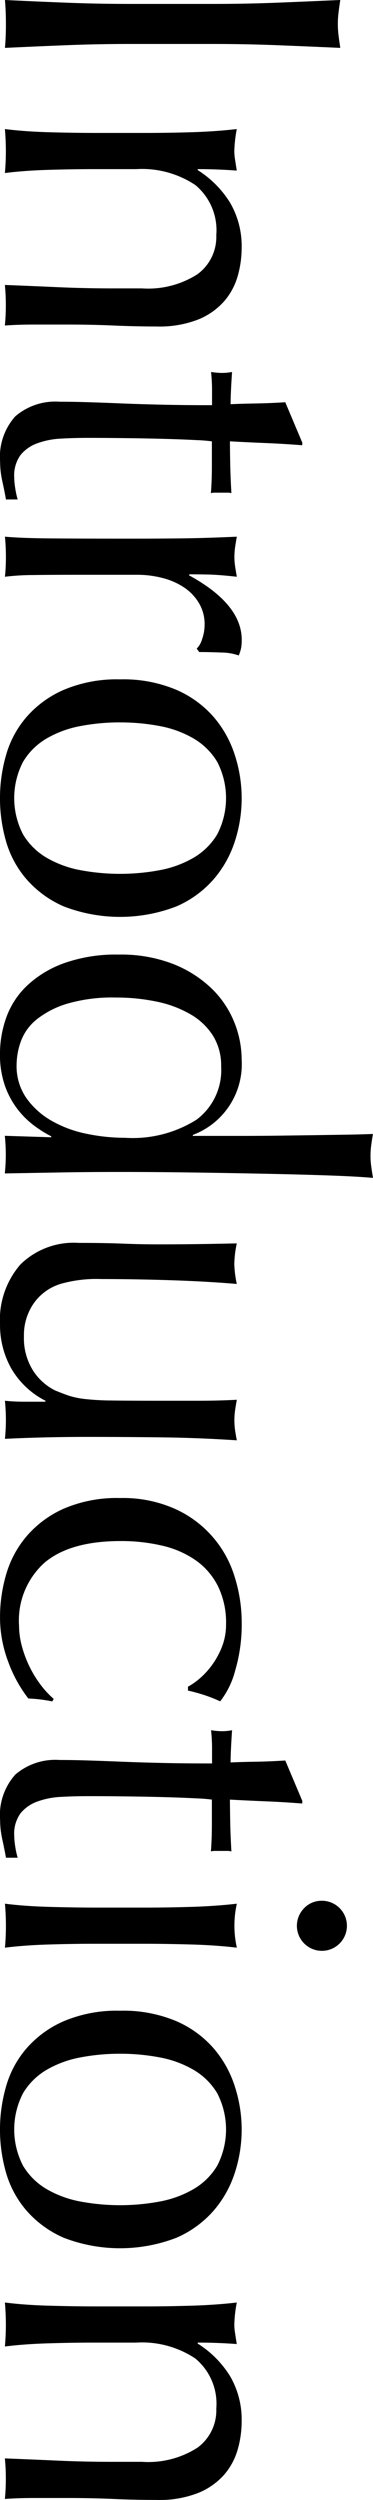 <svg xmlns="http://www.w3.org/2000/svg" width="30" height="200.853" viewBox="0 0 30 200.853"><g transform="translate(-49 -920.5)"><g transform="translate(-2724.596 719.907)"><path d="M2796.078,200.809q2.494-.1,5.085-.216-.079.51-.137.982a7.516,7.516,0,0,0,0,1.885q.059.47.137.981-2.591-.118-5.085-.216t-5.085-.1h-6.754q-2.591,0-5.1.1t-4.947.216q.079-.9.078-1.924t-.078-1.924q2.434.118,4.947.216t5.1.1h6.754Q2793.585,200.907,2796.078,200.809Z" transform="translate(-0.198 0)"/><path d="M2789.678,227.859a3.718,3.718,0,0,0,1.512-3.141,4.717,4.717,0,0,0-1.689-4.025,7.737,7.737,0,0,0-4.75-1.276h-3.338q-1.767,0-3.711.058t-3.514.256q.079-.9.078-1.767t-.078-1.767q1.57.2,3.514.255t3.711.058h4.083q1.767,0,3.711-.058t3.633-.255a10.525,10.525,0,0,0-.2,1.767,4.35,4.35,0,0,0,.059.688q.058.373.137.883-1.571-.118-3.141-.118v.078a8.2,8.2,0,0,1,2.611,2.631,6.943,6.943,0,0,1,.924,3.652,8.194,8.194,0,0,1-.315,2.219,5.32,5.32,0,0,1-1.08,2.022,5.577,5.577,0,0,1-2.081,1.472,8.516,8.516,0,0,1-3.358.569q-1.688,0-3.475-.078t-3.789-.078h-2.552q-.629,0-1.237.019t-1.158.059q.079-.785.078-1.649,0-.824-.078-1.61,2.04.078,4.2.176t4.437.1h2.4A7.343,7.343,0,0,0,2789.678,227.859Z" transform="translate(-0.198 -5.236)"/><path d="M2797.9,251.459q-1.493-.119-2.926-.177t-2.885-.138q0,.432.019,1.61t.1,2.553a1.568,1.568,0,0,0-.432-.039h-.824a1.361,1.361,0,0,0-.393.039q.039-.511.059-1.06t.019-1.178v-1.924a12.549,12.549,0,0,0-1.256-.1q-1.1-.059-2.611-.1t-3.161-.059q-1.649-.02-2.946-.02-1.1,0-2.159.059a6.461,6.461,0,0,0-1.9.373,3.081,3.081,0,0,0-1.354.943,2.8,2.8,0,0,0-.51,1.806,6.09,6.09,0,0,0,.078.844,6.527,6.527,0,0,0,.2.923h-.942q-.118-.669-.295-1.472a7.292,7.292,0,0,1-.176-1.551,4.88,4.88,0,0,1,1.217-3.652,4.94,4.94,0,0,1,3.573-1.178q1.059,0,2.3.039t2.71.1q1.472.059,3.259.1t3.986.039v-1.256c0-.21-.007-.432-.019-.668s-.033-.484-.059-.745c.157.025.308.045.452.058s.294.02.451.02a3.882,3.882,0,0,0,.392-.02c.13-.013.262-.033.393-.058q-.118,1.767-.118,2.591.784-.039,1.963-.058t2.435-.1l1.375,3.259Z" transform="translate(0 -15.093)"/><path d="M2790.051,273.712a3.534,3.534,0,0,0,.2-1.158,3.307,3.307,0,0,0-.432-1.689,3.935,3.935,0,0,0-1.158-1.256,5.5,5.5,0,0,0-1.728-.785,8.049,8.049,0,0,0-2.14-.275h-4.319q-2.632,0-4.025.02a19.165,19.165,0,0,0-2.258.138q.079-.786.078-1.571,0-.863-.078-1.649,1.333.119,3.632.138t5.635.02h1.256q1.532,0,3.535-.02t4.594-.138q-.079.432-.137.825a5.441,5.441,0,0,0-.059.824,4.934,4.934,0,0,0,.059.746c.039.262.084.536.137.825q-1.413-.157-2.238-.177t-1.572-.019l-.038.078q4.24,2.317,4.241,5.184a4.074,4.074,0,0,1-.04.609,3.187,3.187,0,0,1-.2.648,4.386,4.386,0,0,0-1.433-.236q-.964-.04-1.748-.039l-.2-.275A1.765,1.765,0,0,0,2790.051,273.712Z" transform="translate(-0.198 -21.776)"/><path d="M2783.255,282.742a10.949,10.949,0,0,1,4.535.844,8.413,8.413,0,0,1,3.024,2.218,8.78,8.78,0,0,1,1.689,3.083,11.207,11.207,0,0,1,0,6.813,8.814,8.814,0,0,1-1.689,3.062,8.414,8.414,0,0,1-3.024,2.219,12.6,12.6,0,0,1-9.071,0,8.407,8.407,0,0,1-3.023-2.219,8.066,8.066,0,0,1-1.63-3.062,12.549,12.549,0,0,1,0-6.813,8.047,8.047,0,0,1,1.63-3.083,8.406,8.406,0,0,1,3.023-2.218A10.946,10.946,0,0,1,2783.255,282.742Zm0,3.456a16.841,16.841,0,0,0-3.181.294,8.475,8.475,0,0,0-2.729,1,5.358,5.358,0,0,0-1.9,1.884,6.333,6.333,0,0,0,0,5.812,5.36,5.36,0,0,0,1.9,1.885,8.491,8.491,0,0,0,2.729,1,17.331,17.331,0,0,0,6.361,0,8.48,8.48,0,0,0,2.729-1,5.366,5.366,0,0,0,1.906-1.885,6.333,6.333,0,0,0,0-5.812,5.364,5.364,0,0,0-1.906-1.884,8.464,8.464,0,0,0-2.729-1A16.833,16.833,0,0,0,2783.255,286.2Z" transform="translate(0 -27.567)"/><path d="M2777.719,330.623a9.546,9.546,0,0,1-1.355-.844,6.836,6.836,0,0,1-1.355-1.335,6.766,6.766,0,0,1-1.021-1.9,7.583,7.583,0,0,1-.393-2.553,8.677,8.677,0,0,1,.51-2.925,6.58,6.58,0,0,1,1.669-2.552,8.564,8.564,0,0,1,2.984-1.807,12.443,12.443,0,0,1,4.379-.687,11.593,11.593,0,0,1,4.359.746,9.468,9.468,0,0,1,3.082,1.943,7.821,7.821,0,0,1,1.846,2.71,8.1,8.1,0,0,1,.609,3.044,6.069,6.069,0,0,1-3.928,6.047v.078h3.849q1.492,0,3-.019l2.886-.039,2.592-.04q1.217-.02,2.159-.058c-.052.314-.1.615-.137.9a6.37,6.37,0,0,0-.058.864,5.966,5.966,0,0,0,.058.844c.04.275.085.582.137.923q-1.258-.118-3.632-.2t-5.241-.138q-2.868-.059-5.891-.1t-5.537-.04q-2.708,0-4.869.04l-4.437.078q.079-.786.078-1.531,0-.707-.078-1.492l3.73.118Zm5.184-11.152a12.932,12.932,0,0,0-3.888.491,7.291,7.291,0,0,0-2.454,1.256,4.044,4.044,0,0,0-1.276,1.747,5.65,5.65,0,0,0-.354,1.924,4.489,4.489,0,0,0,.767,2.631,6.267,6.267,0,0,0,2,1.826,9.358,9.358,0,0,0,2.808,1.06,15.107,15.107,0,0,0,3.142.334,9.646,9.646,0,0,0,5.752-1.453,4.972,4.972,0,0,0,1.983-4.28,4.544,4.544,0,0,0-.648-2.454,5.206,5.206,0,0,0-1.806-1.727,8.956,8.956,0,0,0-2.709-1.021A15.76,15.76,0,0,0,2782.9,319.472Z" transform="translate(0 -38.734)"/><path d="M2779.917,350.885q2.081,0,3.554.059t2.926.059q1.374,0,2.985-.02t3.259-.059a8.664,8.664,0,0,0-.2,1.649,8.56,8.56,0,0,0,.2,1.611q-2.355-.2-5.164-.295t-5.752-.1a10.557,10.557,0,0,0-3.121.353,4.084,4.084,0,0,0-2.67,2.258,4.465,4.465,0,0,0-.413,1.983,4.882,4.882,0,0,0,.727,2.749,4.457,4.457,0,0,0,1.786,1.609q.668.275,1.139.433a6.825,6.825,0,0,0,1.257.255,20.535,20.535,0,0,0,2.12.118q1.334.019,3.652.02h3.3q.863,0,1.65-.02t1.492-.059c-.052.288-.1.563-.137.825a5.783,5.783,0,0,0,0,1.649q.058.392.137.785-3.062-.2-5.91-.236t-6.027-.039q-1.767,0-3.456.039t-3.259.118q.079-.785.078-1.531t-.078-1.531q.353.038.746.058t.824.02h1.688v-.078a6.663,6.663,0,0,1-2.769-2.631,7.15,7.15,0,0,1-.883-3.495,6.776,6.776,0,0,1,1.629-4.81A6.1,6.1,0,0,1,2779.917,350.885Z" transform="translate(0 -50.435)"/><path d="M2783.255,381.736a10.293,10.293,0,0,1,4.4.864,8.759,8.759,0,0,1,4.811,5.458,12.227,12.227,0,0,1,.57,3.691,13.06,13.06,0,0,1-.53,3.868,6.771,6.771,0,0,1-1.2,2.454,11.489,11.489,0,0,0-1.237-.49,13.5,13.5,0,0,0-1.354-.373v-.314a5.559,5.559,0,0,0,1.04-.746,6.325,6.325,0,0,0,.982-1.119,6.478,6.478,0,0,0,.746-1.433,4.885,4.885,0,0,0,.294-1.728,6.639,6.639,0,0,0-.648-3.043,5.606,5.606,0,0,0-1.786-2.081,7.742,7.742,0,0,0-2.69-1.178,14.32,14.32,0,0,0-3.357-.373q-4.044,0-6.106,1.727a6.235,6.235,0,0,0-2.062,5.066,6.342,6.342,0,0,0,.217,1.61,9.037,9.037,0,0,0,.589,1.61,8.814,8.814,0,0,0,.883,1.472,7.518,7.518,0,0,0,1.1,1.2l-.118.2a11.6,11.6,0,0,0-1.924-.235,10.853,10.853,0,0,1-1.609-2.925,10.091,10.091,0,0,1-.668-3.632,12.259,12.259,0,0,1,.49-3.4,8.277,8.277,0,0,1,1.649-3.082,8.443,8.443,0,0,1,3-2.219A10.818,10.818,0,0,1,2783.255,381.736Z" transform="translate(0 -60.788)"/><path d="M2797.9,415.7q-1.493-.118-2.926-.176t-2.885-.138q0,.432.019,1.61t.1,2.552a1.6,1.6,0,0,0-.432-.039h-.824a1.386,1.386,0,0,0-.393.039q.039-.51.059-1.06c.013-.367.019-.759.019-1.178v-1.924a12.56,12.56,0,0,0-1.256-.1q-1.1-.059-2.611-.1t-3.161-.059q-1.649-.02-2.946-.019-1.1,0-2.159.059a6.48,6.48,0,0,0-1.9.373,3.085,3.085,0,0,0-1.354.942,2.8,2.8,0,0,0-.51,1.807,6.09,6.09,0,0,0,.078.844,6.535,6.535,0,0,0,.2.922h-.942q-.118-.668-.295-1.472a7.3,7.3,0,0,1-.176-1.551,4.88,4.88,0,0,1,1.217-3.652,4.937,4.937,0,0,1,3.573-1.178q1.059,0,2.3.039t2.71.1q1.472.059,3.259.1t3.986.039v-1.256c0-.21-.007-.432-.019-.668s-.033-.484-.059-.746c.157.025.308.045.452.059s.294.02.451.02a3.882,3.882,0,0,0,.392-.02c.13-.013.262-.033.393-.059q-.118,1.767-.118,2.591.784-.04,1.963-.058t2.435-.1l1.375,3.259Z" transform="translate(0 -70.208)"/><path d="M2785.5,430.984q1.767,0,3.711-.059t3.633-.255a8.061,8.061,0,0,0,0,3.534q-1.689-.2-3.633-.255t-3.711-.059h-4.083q-1.767,0-3.711.059t-3.514.255q.079-.9.078-1.767t-.078-1.767q1.57.2,3.514.255t3.711.059Zm14.176-.55a2.012,2.012,0,1,1-1.414.589A1.924,1.924,0,0,1,2799.671,430.434Z" transform="translate(-0.198 -77.13)"/><path d="M2783.255,443.731a10.949,10.949,0,0,1,4.535.844,8.413,8.413,0,0,1,3.024,2.219,8.78,8.78,0,0,1,1.689,3.083,11.207,11.207,0,0,1,0,6.813,8.823,8.823,0,0,1-1.689,3.063,8.429,8.429,0,0,1-3.024,2.218,12.6,12.6,0,0,1-9.071,0,8.422,8.422,0,0,1-3.023-2.218,8.073,8.073,0,0,1-1.63-3.063,12.549,12.549,0,0,1,0-6.813,8.047,8.047,0,0,1,1.63-3.083,8.406,8.406,0,0,1,3.023-2.219A10.946,10.946,0,0,1,2783.255,443.731Zm0,3.456a16.839,16.839,0,0,0-3.181.294,8.475,8.475,0,0,0-2.729,1,5.36,5.36,0,0,0-1.9,1.885,6.331,6.331,0,0,0,0,5.811,5.36,5.36,0,0,0,1.9,1.885,8.474,8.474,0,0,0,2.729,1,17.331,17.331,0,0,0,6.361,0,8.464,8.464,0,0,0,2.729-1,5.366,5.366,0,0,0,1.906-1.885,6.331,6.331,0,0,0,0-5.811,5.366,5.366,0,0,0-1.906-1.885,8.464,8.464,0,0,0-2.729-1A16.83,16.83,0,0,0,2783.255,447.187Z" transform="translate(0 -81.592)"/><path d="M2789.678,490.677a3.716,3.716,0,0,0,1.512-3.141,4.716,4.716,0,0,0-1.689-4.024,7.737,7.737,0,0,0-4.75-1.276h-3.338q-1.767,0-3.711.058t-3.514.255q.079-.9.078-1.767t-.078-1.767q1.57.2,3.514.255t3.711.058h4.083q1.767,0,3.711-.058t3.633-.255a10.525,10.525,0,0,0-.2,1.767,4.342,4.342,0,0,0,.059.687c.039.249.084.543.137.884q-1.571-.118-3.141-.118v.078a8.2,8.2,0,0,1,2.611,2.631,6.943,6.943,0,0,1,.924,3.652,8.189,8.189,0,0,1-.315,2.218,5.318,5.318,0,0,1-1.08,2.022,5.585,5.585,0,0,1-2.081,1.472,8.516,8.516,0,0,1-3.358.569q-1.688,0-3.475-.078t-3.789-.078h-2.552q-.629,0-1.237.019t-1.158.059q.079-.786.078-1.649,0-.825-.078-1.61,2.04.078,4.2.176t4.437.1h2.4A7.342,7.342,0,0,0,2789.678,490.677Z" transform="translate(-0.198 -93.433)"/></g></g></svg>
